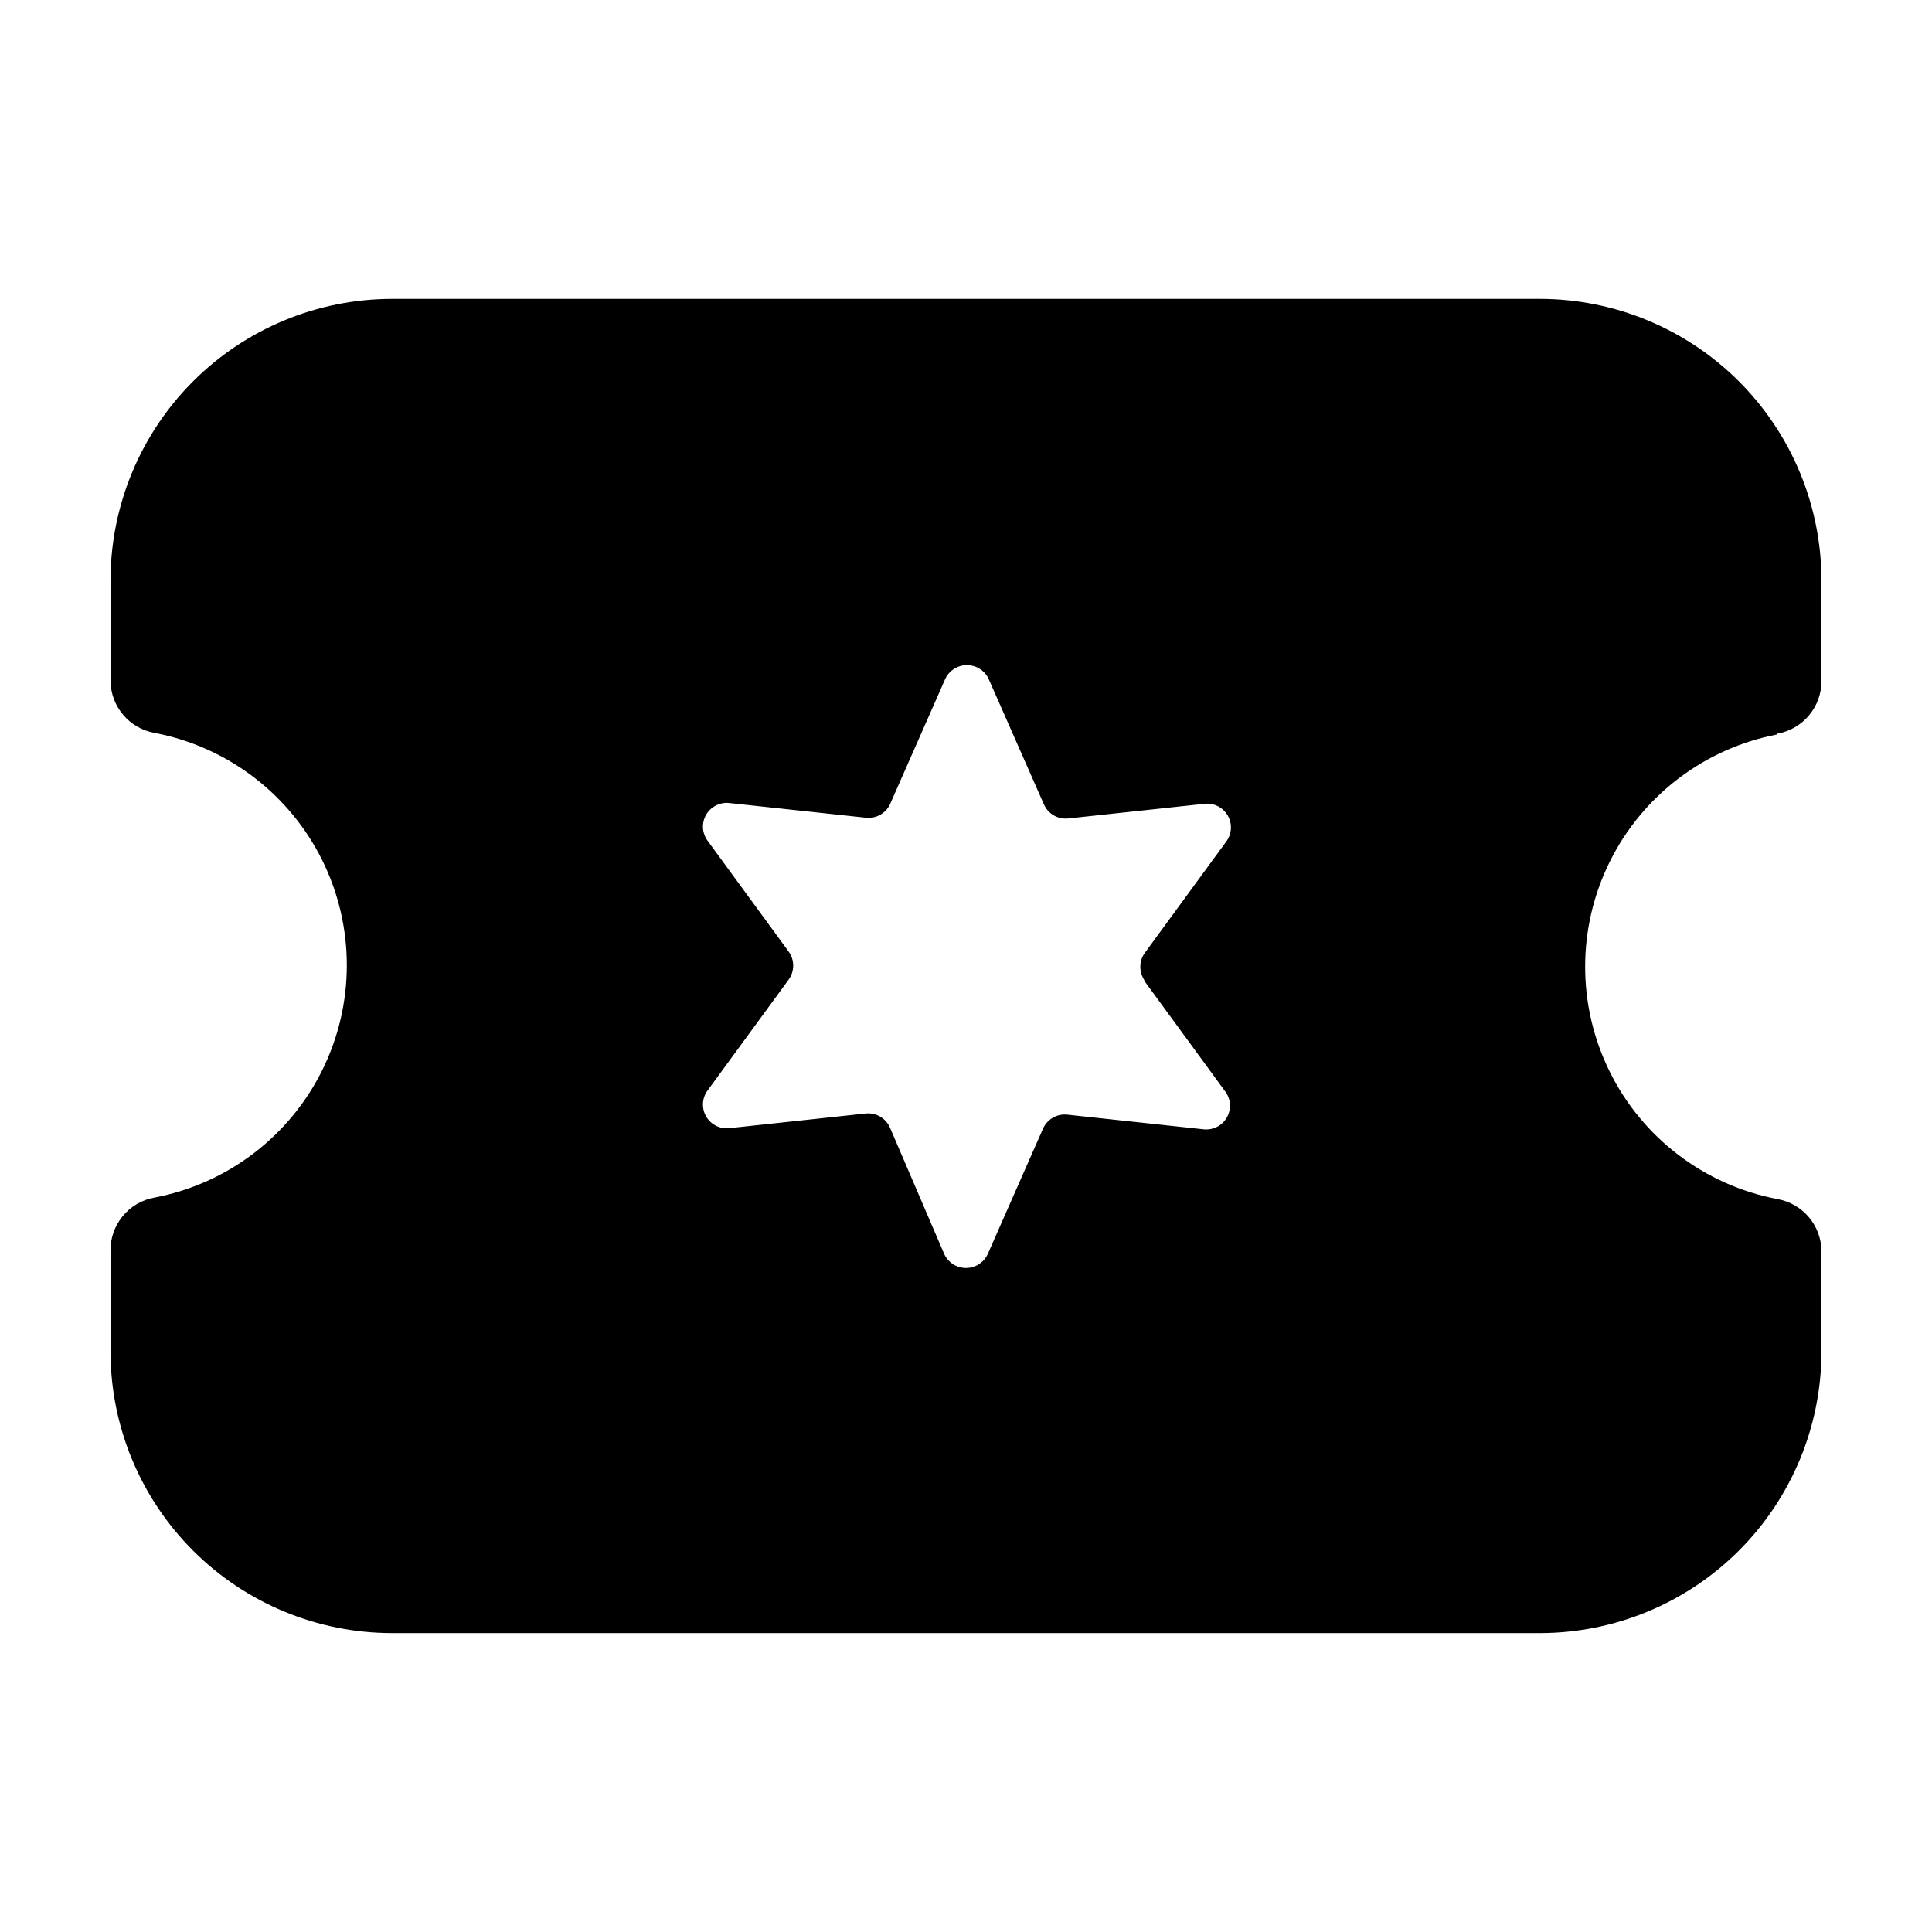 <?xml version="1.0" encoding="UTF-8"?>
<!-- Uploaded to: ICON Repo, www.svgrepo.com, Generator: ICON Repo Mixer Tools -->
<svg fill="#000000" width="800px" height="800px" version="1.1" viewBox="144 144 512 512" xmlns="http://www.w3.org/2000/svg">
 <path d="m615.02 338.43c6.785-1.203 11.723-7.117 11.688-14.008v-26.75c-0.051-19.742-7.922-38.66-21.883-52.613-13.965-13.953-32.887-21.812-52.629-21.852h-304.4c-19.742 0.039-38.664 7.898-52.625 21.852-13.965 13.953-21.836 32.871-21.887 52.613v26.75c0.066 6.816 4.977 12.617 11.688 13.805 19.254 3.672 35.684 16.141 44.402 33.695 8.715 17.559 8.715 38.184 0 55.742-8.719 17.555-25.148 30.023-44.402 33.695-6.863 1.215-11.82 7.238-11.688 14.207v26.953c0.105 19.707 7.996 38.57 21.957 52.484 13.957 13.91 32.848 21.738 52.555 21.777h304.4c19.742-0.039 38.664-7.894 52.629-21.852 13.961-13.953 21.832-32.871 21.883-52.613v-26.75c-0.062-6.816-4.977-12.617-11.688-13.805-19.254-3.672-35.684-16.137-44.402-33.695-8.715-17.559-8.715-38.184 0-55.738 8.719-17.559 25.148-30.027 44.402-33.699zm-167.77 65.496 21.41 29.27h0.004c1.535 2.012 1.719 4.742 0.465 6.941-1.25 2.195-3.695 3.43-6.207 3.137l-36.074-3.879v-0.004c-2.734-0.297-5.344 1.215-6.449 3.731l-14.609 33.152v-0.004c-1.023 2.285-3.293 3.754-5.793 3.754-2.504 0-4.773-1.469-5.797-3.754l-14.355-33.449c-1.105-2.519-3.719-4.027-6.449-3.731l-36.074 3.879c-2.512 0.297-4.957-0.938-6.211-3.137-1.25-2.195-1.066-4.93 0.469-6.938l21.41-29.27v-0.004c1.613-2.223 1.613-5.231 0-7.457l-21.41-29.27c-1.535-2.012-1.719-4.742-0.469-6.941 1.254-2.195 3.699-3.43 6.211-3.137l36.074 3.879v0.004c2.684 0.328 5.277-1.09 6.449-3.527l14.609-33.152c1.023-2.285 3.293-3.754 5.793-3.754 2.504 0 4.773 1.469 5.793 3.754l14.609 33.152h0.004c1.105 2.516 3.715 4.023 6.445 3.727l36.074-3.879c2.512-0.297 4.957 0.938 6.211 3.137 1.25 2.195 1.066 4.93-0.469 6.941l-21.41 29.27c-1.641 2.148-1.742 5.102-0.254 7.356z"/>
</svg>